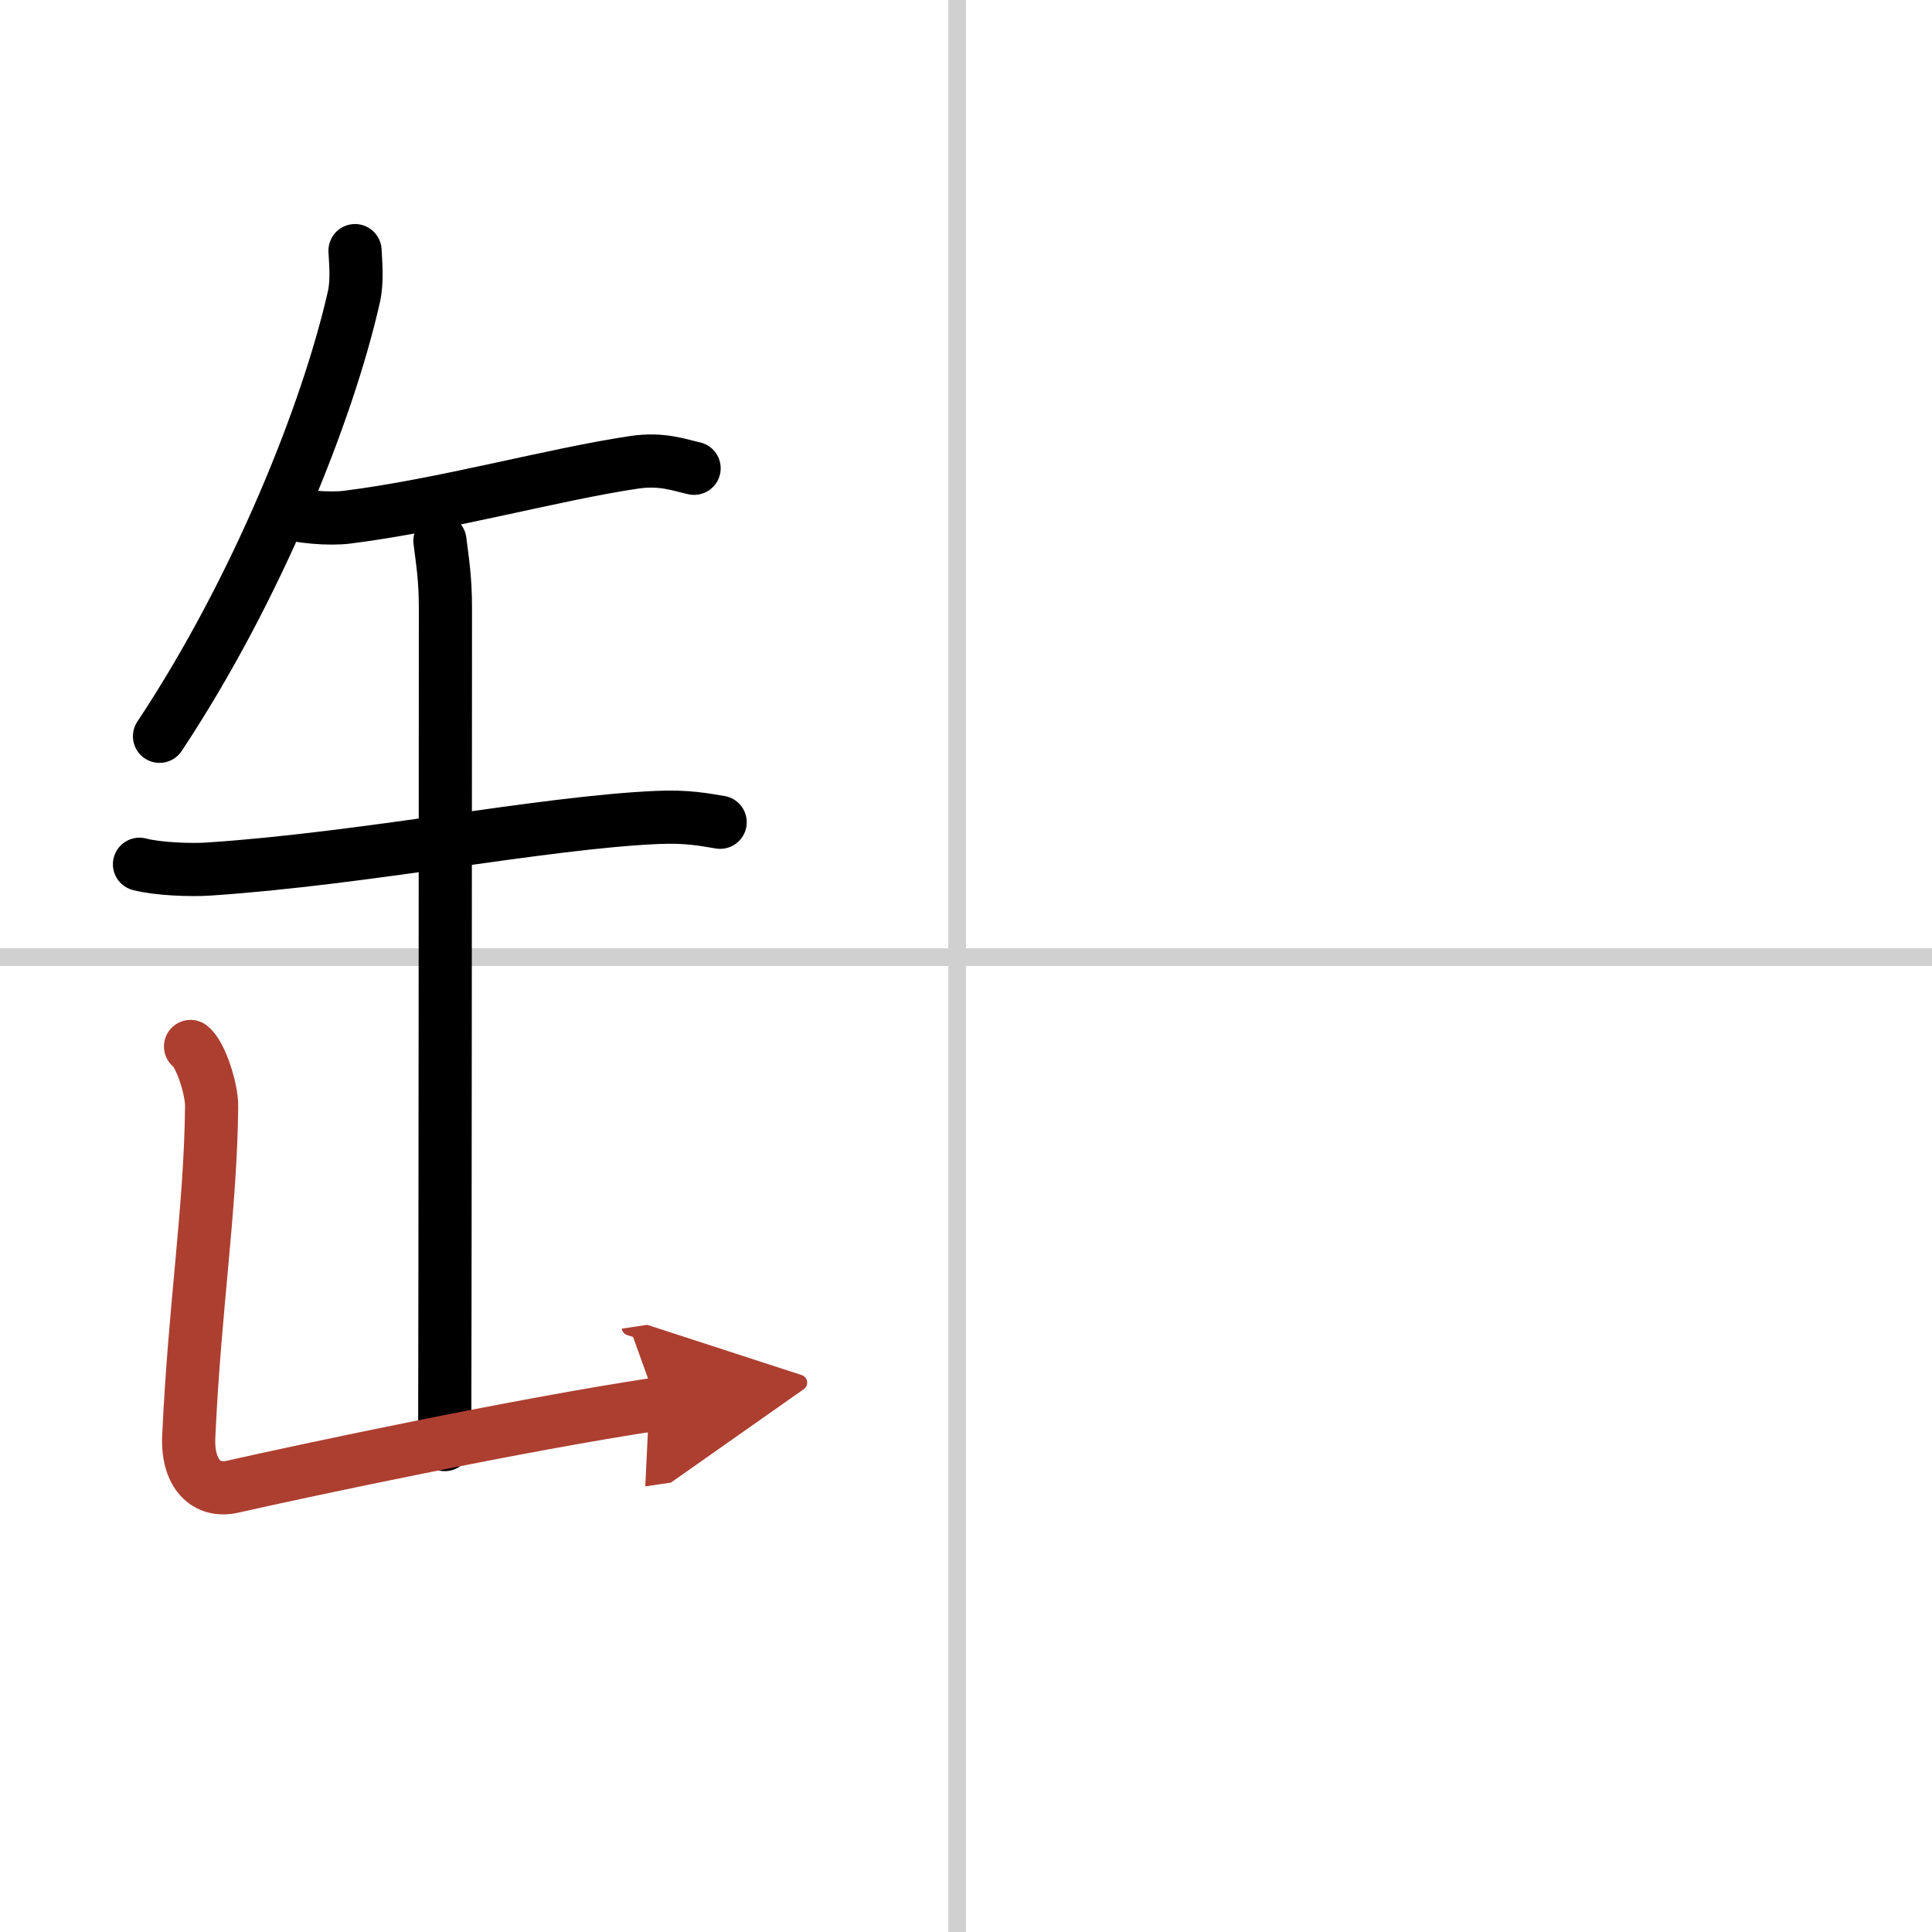 <svg width="400" height="400" viewBox="0 0 109 109" xmlns="http://www.w3.org/2000/svg"><defs><marker id="a" markerWidth="4" orient="auto" refX="1" refY="5" viewBox="0 0 10 10"><polyline points="0 0 10 5 0 10 1 5" fill="#ad3f31" stroke="#ad3f31"/></marker></defs><g fill="none" stroke="#000" stroke-linecap="round" stroke-linejoin="round" stroke-width="3"><rect width="100%" height="100%" fill="#fff" stroke="#fff"/><line x1="54" x2="54" y2="109" stroke="#d0d0d0" stroke-width="1"/><line x2="109" y1="54" y2="54" stroke="#d0d0d0" stroke-width="1"/><path d="M20.03,14.14c0.03,0.65,0.14,1.68-0.06,2.59C18.5,23.25,14.5,33.25,9,41.54"/><path d="m15.89 28.83c0.96 0.35 2.72 0.47 3.68 0.35 5.44-0.68 11.69-2.43 16.23-3.1 1.58-0.23 2.56 0.17 3.36 0.34"/><path d="m7.87 48.76c1.02 0.27 2.89 0.34 3.91 0.27 8.76-0.58 18.88-2.63 25.28-2.91 1.7-0.08 2.72 0.13 3.57 0.27"/><path d="m24.82 30.51c0.15 1.22 0.31 2.12 0.31 3.8 0 5.92-0.02 42.18-0.04 47.19"/><path d="m10.75 59.04c0.59 0.46 1.2 2.43 1.19 3.37-0.06 5.83-0.95 11.22-1.29 18.62-0.1 2.13 0.99 3.18 2.46 2.85 4.07-0.92 16.25-3.51 23.97-4.67" marker-end="url(#a)" stroke="#ad3f31"/></g></svg>
